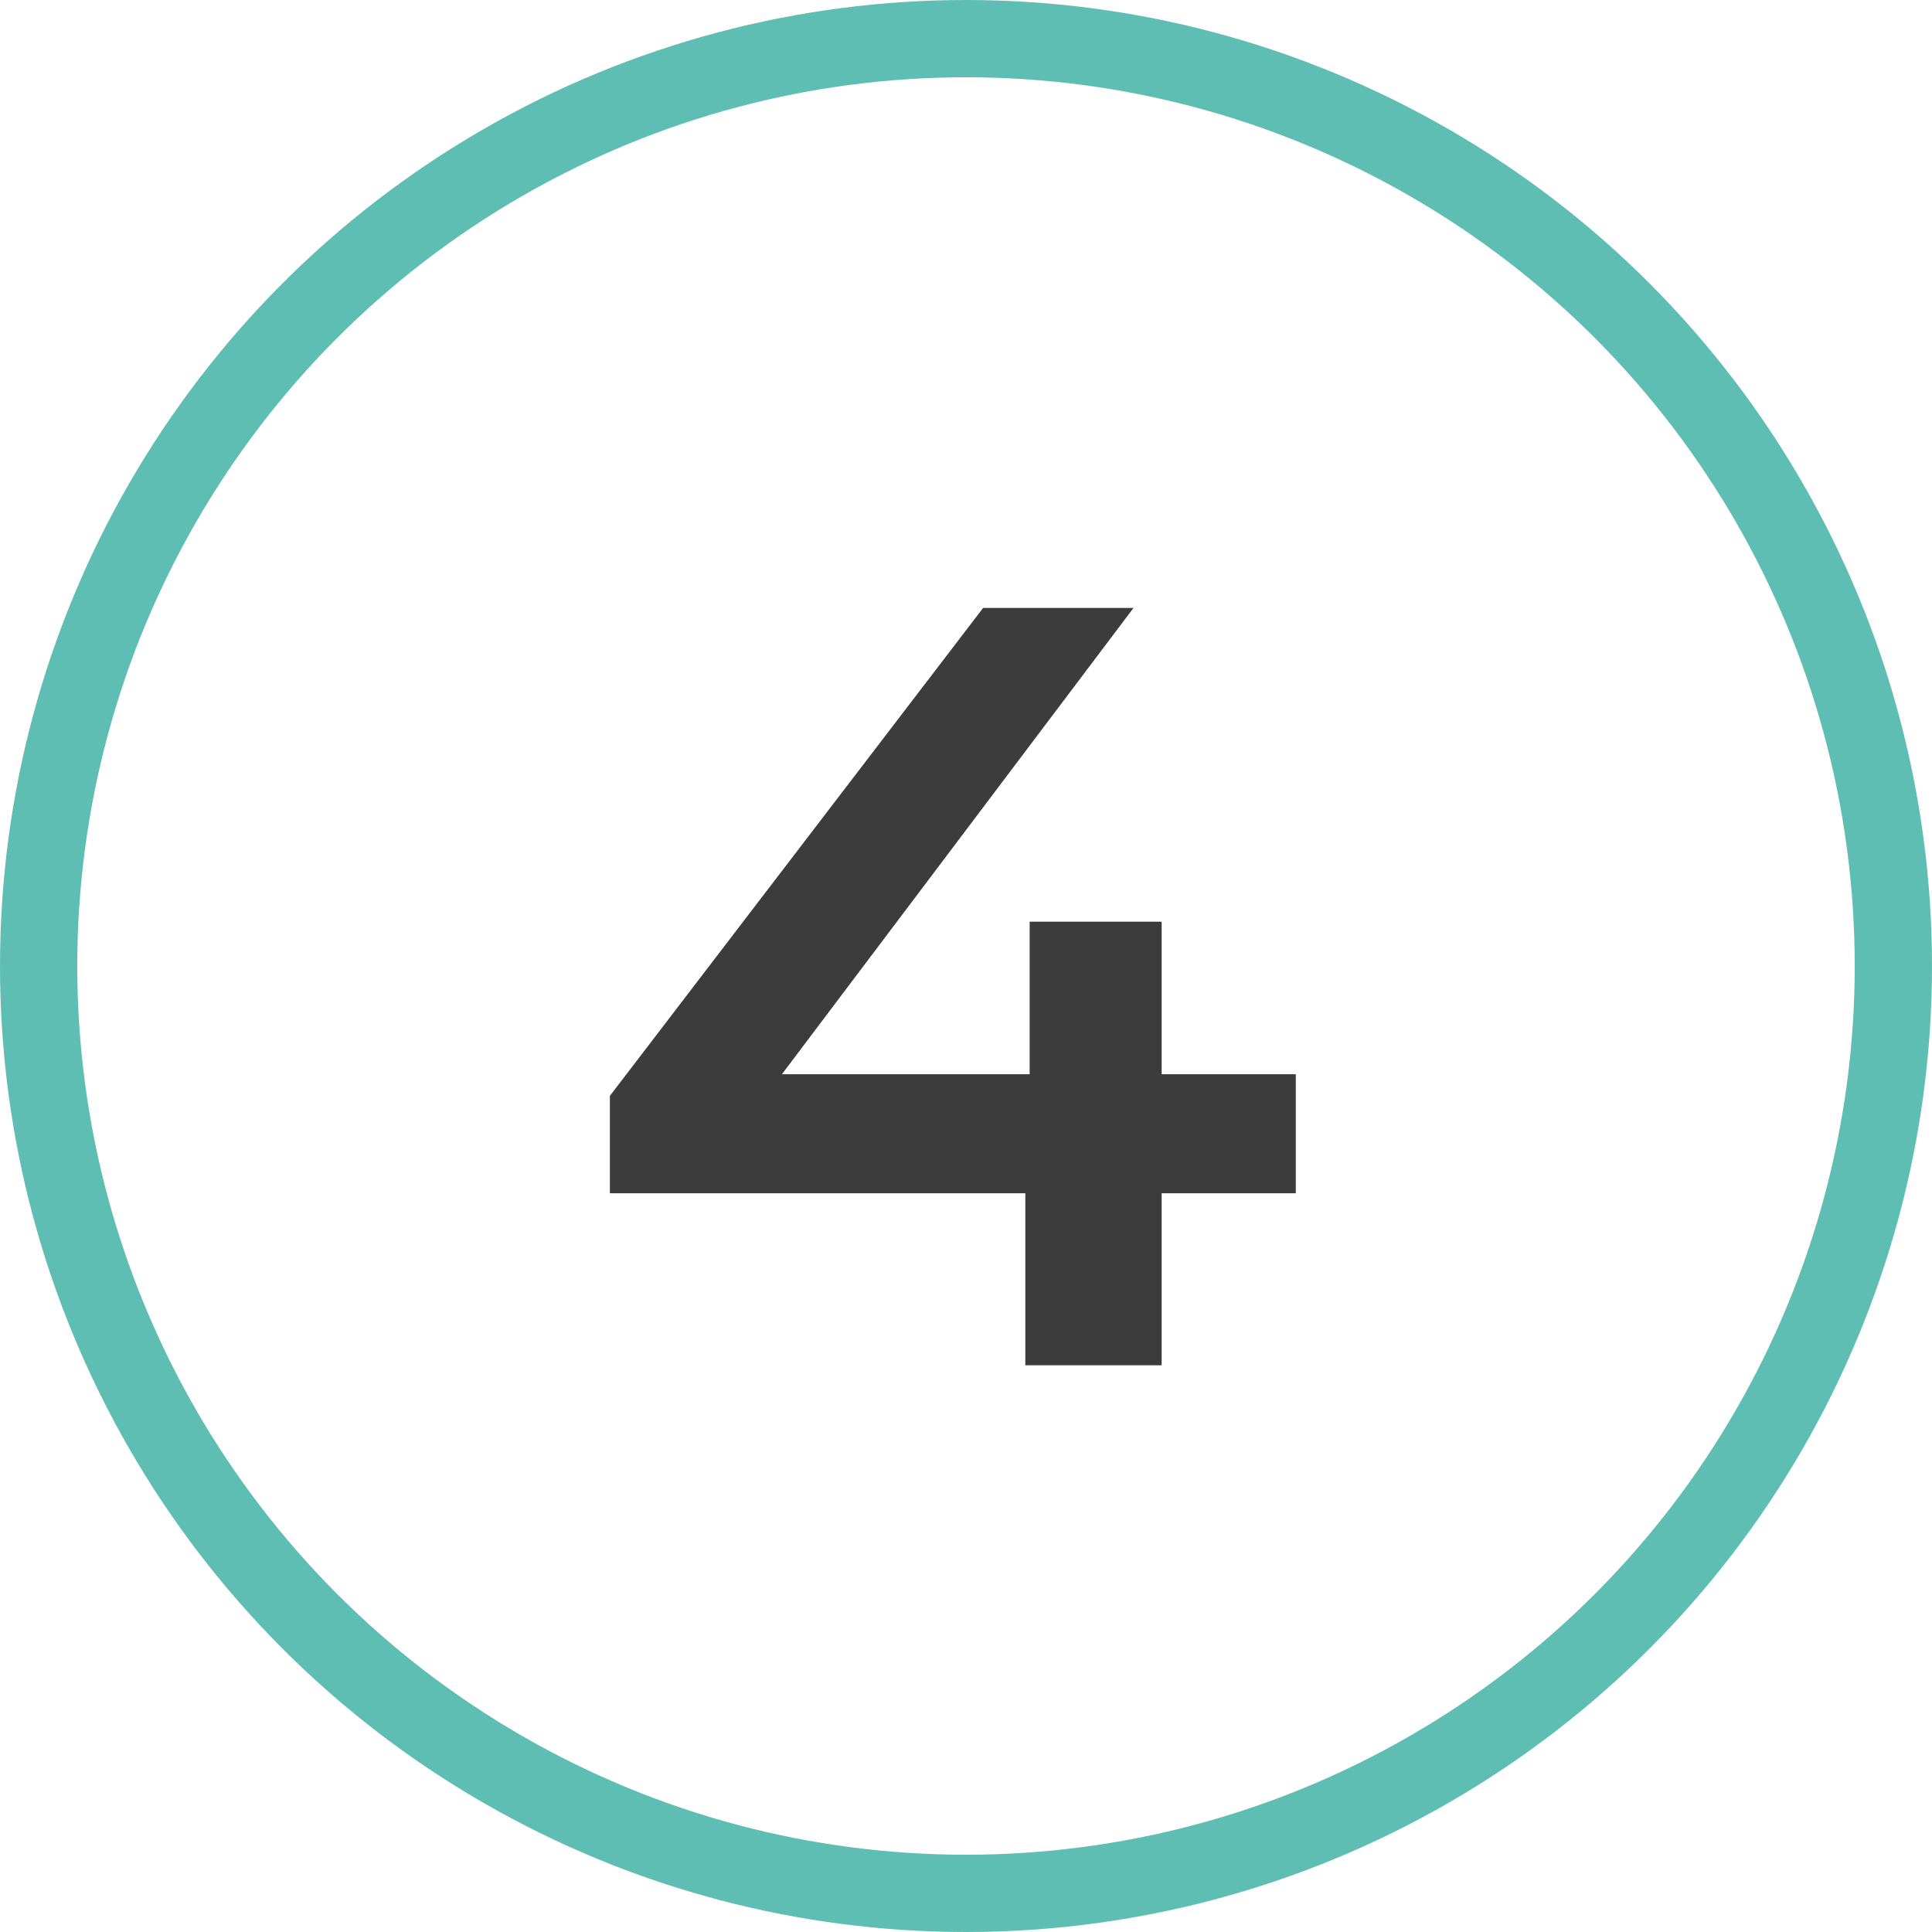 <svg width="75" height="75" viewBox="0 0 75 75" fill="none" xmlns="http://www.w3.org/2000/svg">
<circle cx="37.5" cy="37.5" r="36" stroke="#5FBEB4" stroke-width="3"/>
<path d="M50.303 46.322H45.095V53H39.803V46.322H23.675V42.542L38.165 23.6H44.003L30.353 41.702H39.971V35.78H45.095V41.702H50.303V46.322Z" fill="#3C3C3C"/>
</svg>
